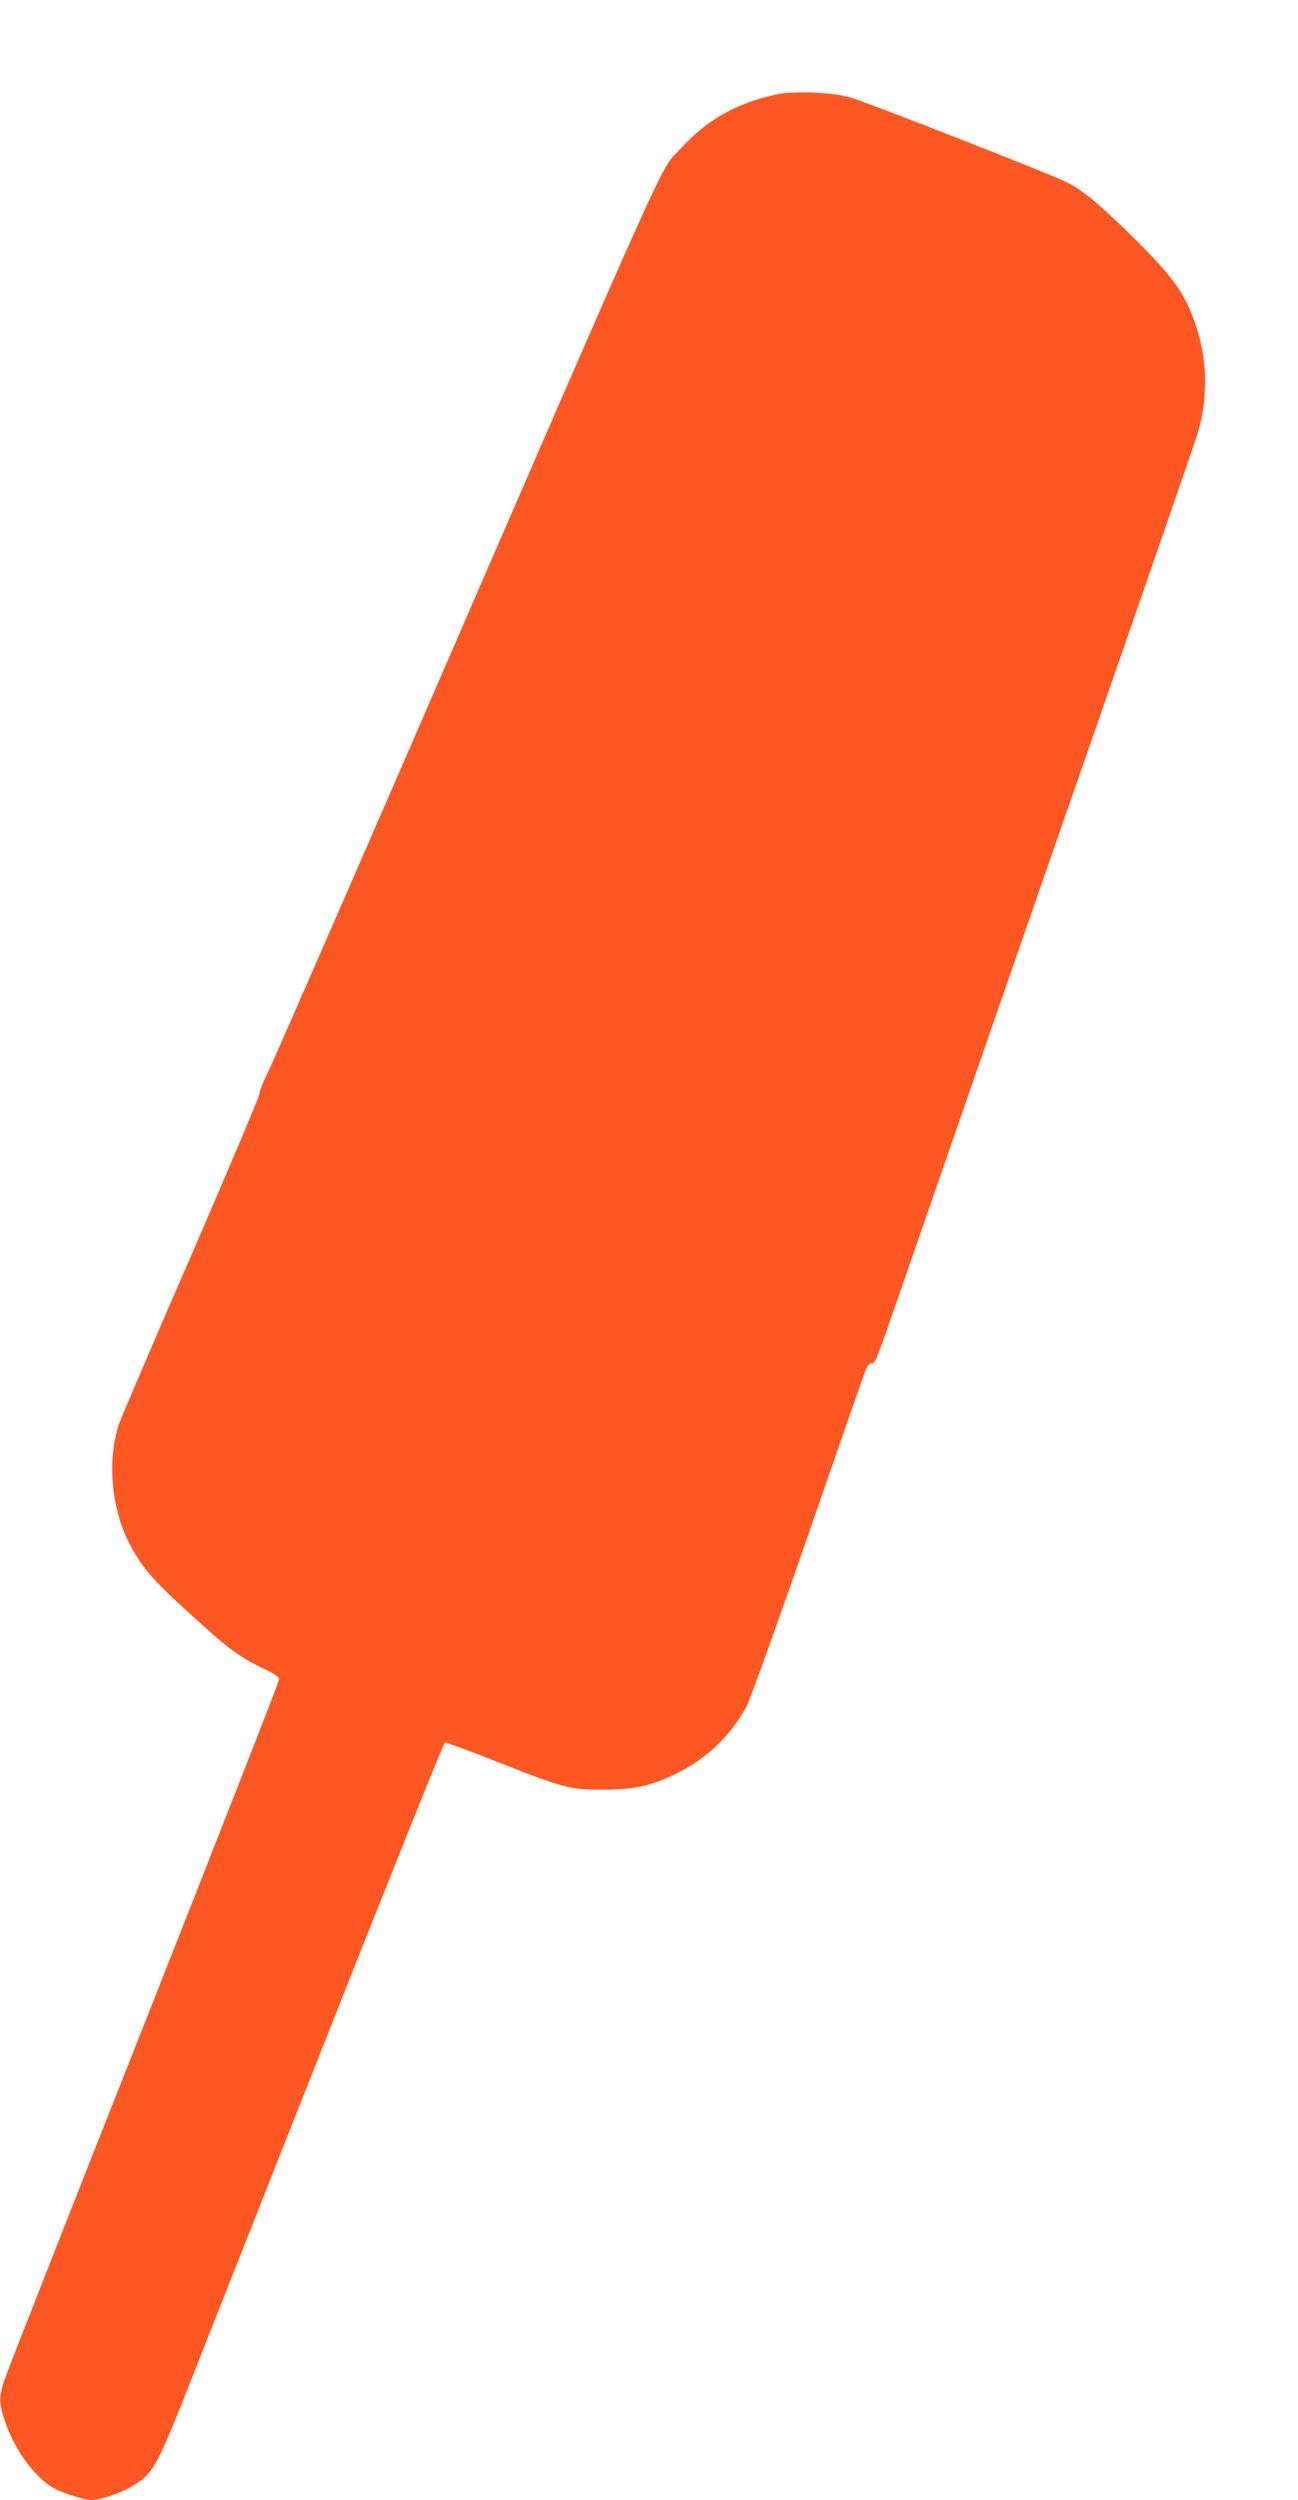<?xml version="1.0" standalone="no"?>
<!DOCTYPE svg PUBLIC "-//W3C//DTD SVG 20010904//EN"
 "http://www.w3.org/TR/2001/REC-SVG-20010904/DTD/svg10.dtd">
<svg version="1.0" xmlns="http://www.w3.org/2000/svg"
 width="665pt" height="1280pt" viewBox="0 0 665 1280"
 preserveAspectRatio="xMidYMid meet">
<g transform="translate(0,1280) scale(0.1,-0.1)"
fill="#ff5722" stroke="none">
<path d="M3971 12315 c-204 -46 -351 -130 -484 -276 -113 -124 2 131 -1403
-3104 -366 -841 -685 -1571 -709 -1620 -25 -50 -45 -101 -45 -113 0 -13 -158
-386 -350 -829 -193 -443 -359 -831 -370 -863 -64 -190 -39 -449 62 -630 72
-131 129 -191 436 -463 82 -72 155 -120 248 -163 51 -24 74 -40 74 -52 0 -10
-313 -810 -696 -1778 -383 -967 -705 -1786 -715 -1819 -25 -80 -24 -114 6
-202 49 -140 138 -267 233 -332 40 -28 166 -70 210 -71 46 0 150 35 213 73
100 60 123 99 273 478 74 189 401 1014 725 1834 324 819 594 1491 600 1493 6
2 126 -42 267 -98 345 -136 376 -144 544 -143 159 0 249 20 376 83 155 76 277
193 357 340 19 36 160 426 317 880 155 448 288 830 296 848 7 17 20 32 29 32
20 0 20 1 143 355 55 160 196 565 312 900 116 336 432 1245 702 2020 270 776
502 1446 515 1490 50 169 49 362 -3 526 -56 179 -117 266 -338 483 -169 166
-248 231 -331 273 -74 38 -1024 410 -1108 434 -95 27 -295 35 -386 14z"/>
</g>
</svg>
